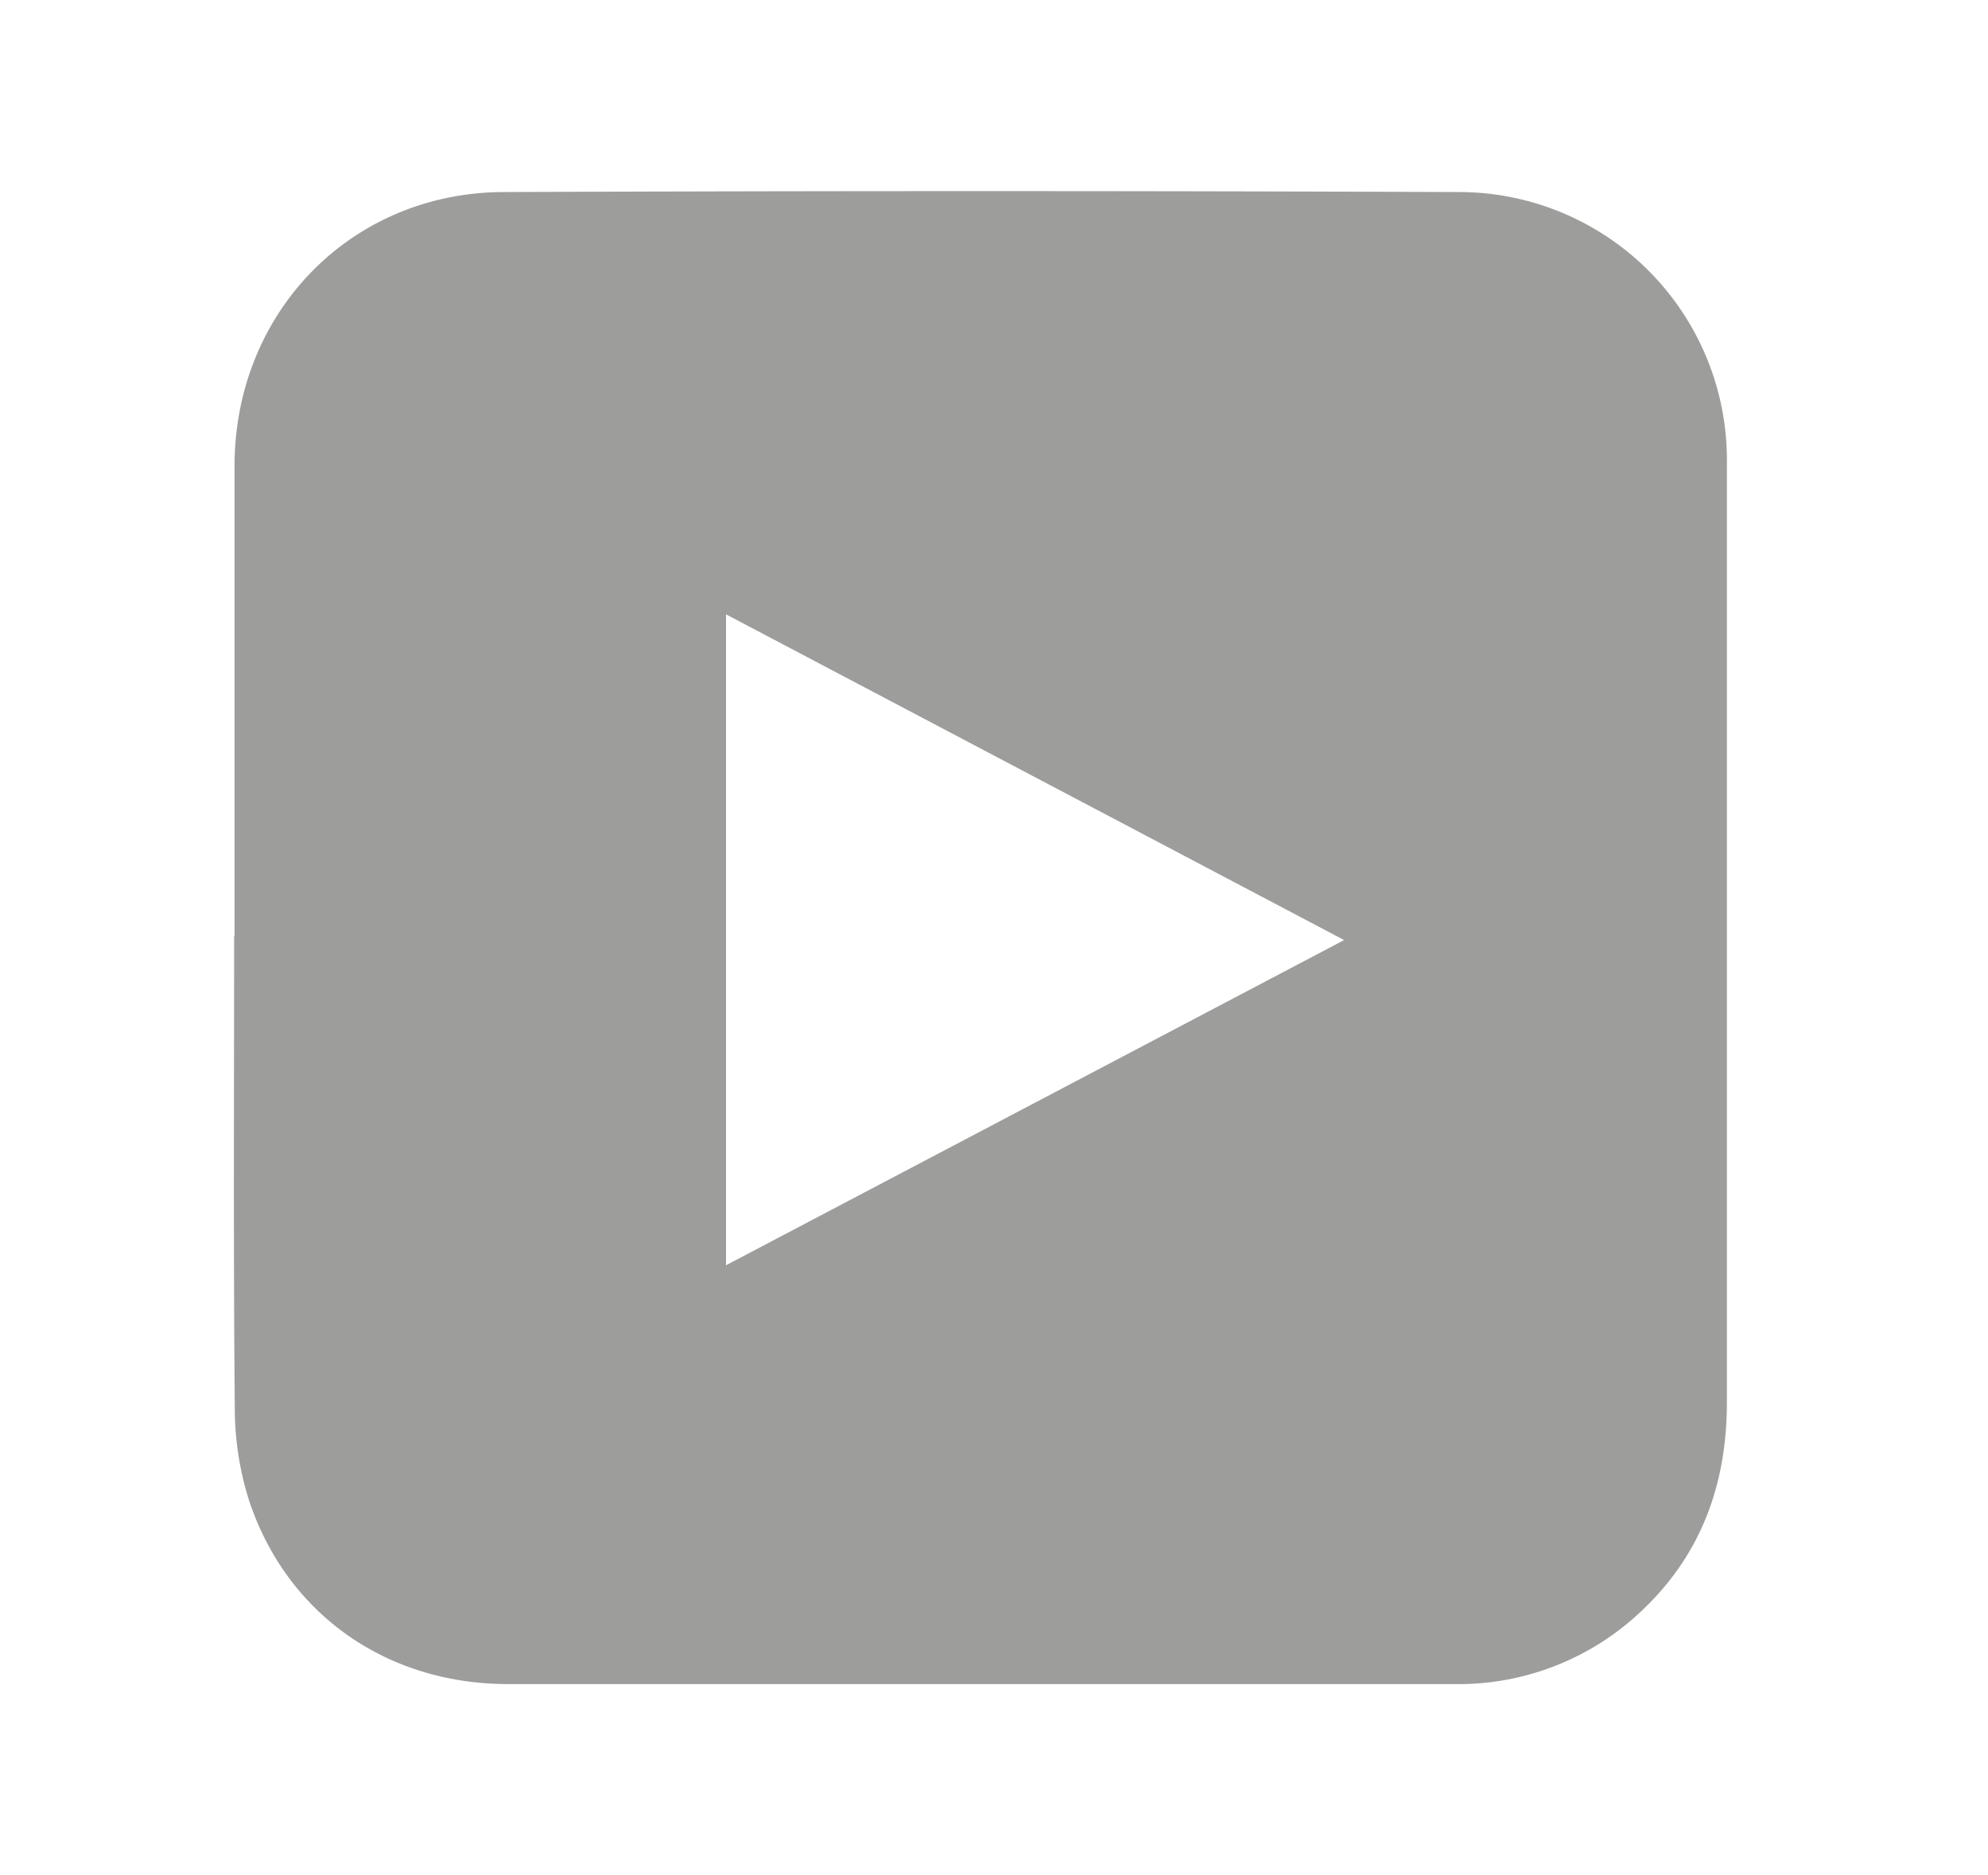 <svg id="Layer_1" data-name="Layer 1" xmlns="http://www.w3.org/2000/svg" viewBox="0 0 148.85 140.42"><defs><style>.cls-1{fill:#9d9d9c;}</style></defs><g id="bOpKCE"><path class="cls-1" d="M17.56,70.1q0-17.59,0-35.2c0-11.46,8.66-20.47,20.13-20.52q35.72-.14,71.42,0A20.07,20.07,0,0,1,129.3,34.72q0,35.13,0,70.27c0,6.5-2.15,12-7.14,16.31a19.9,19.9,0,0,1-13.33,4.8q-13.15,0-26.31,0-22.23,0-44.47,0c-9.07,0-16.53-5.2-19.38-13.68a22.93,22.93,0,0,1-1.09-7c-.11-11.78-.05-23.55-.05-35.33Zm36.8,24.64,46.28-24.35L54.36,46Z"/></g></svg>
